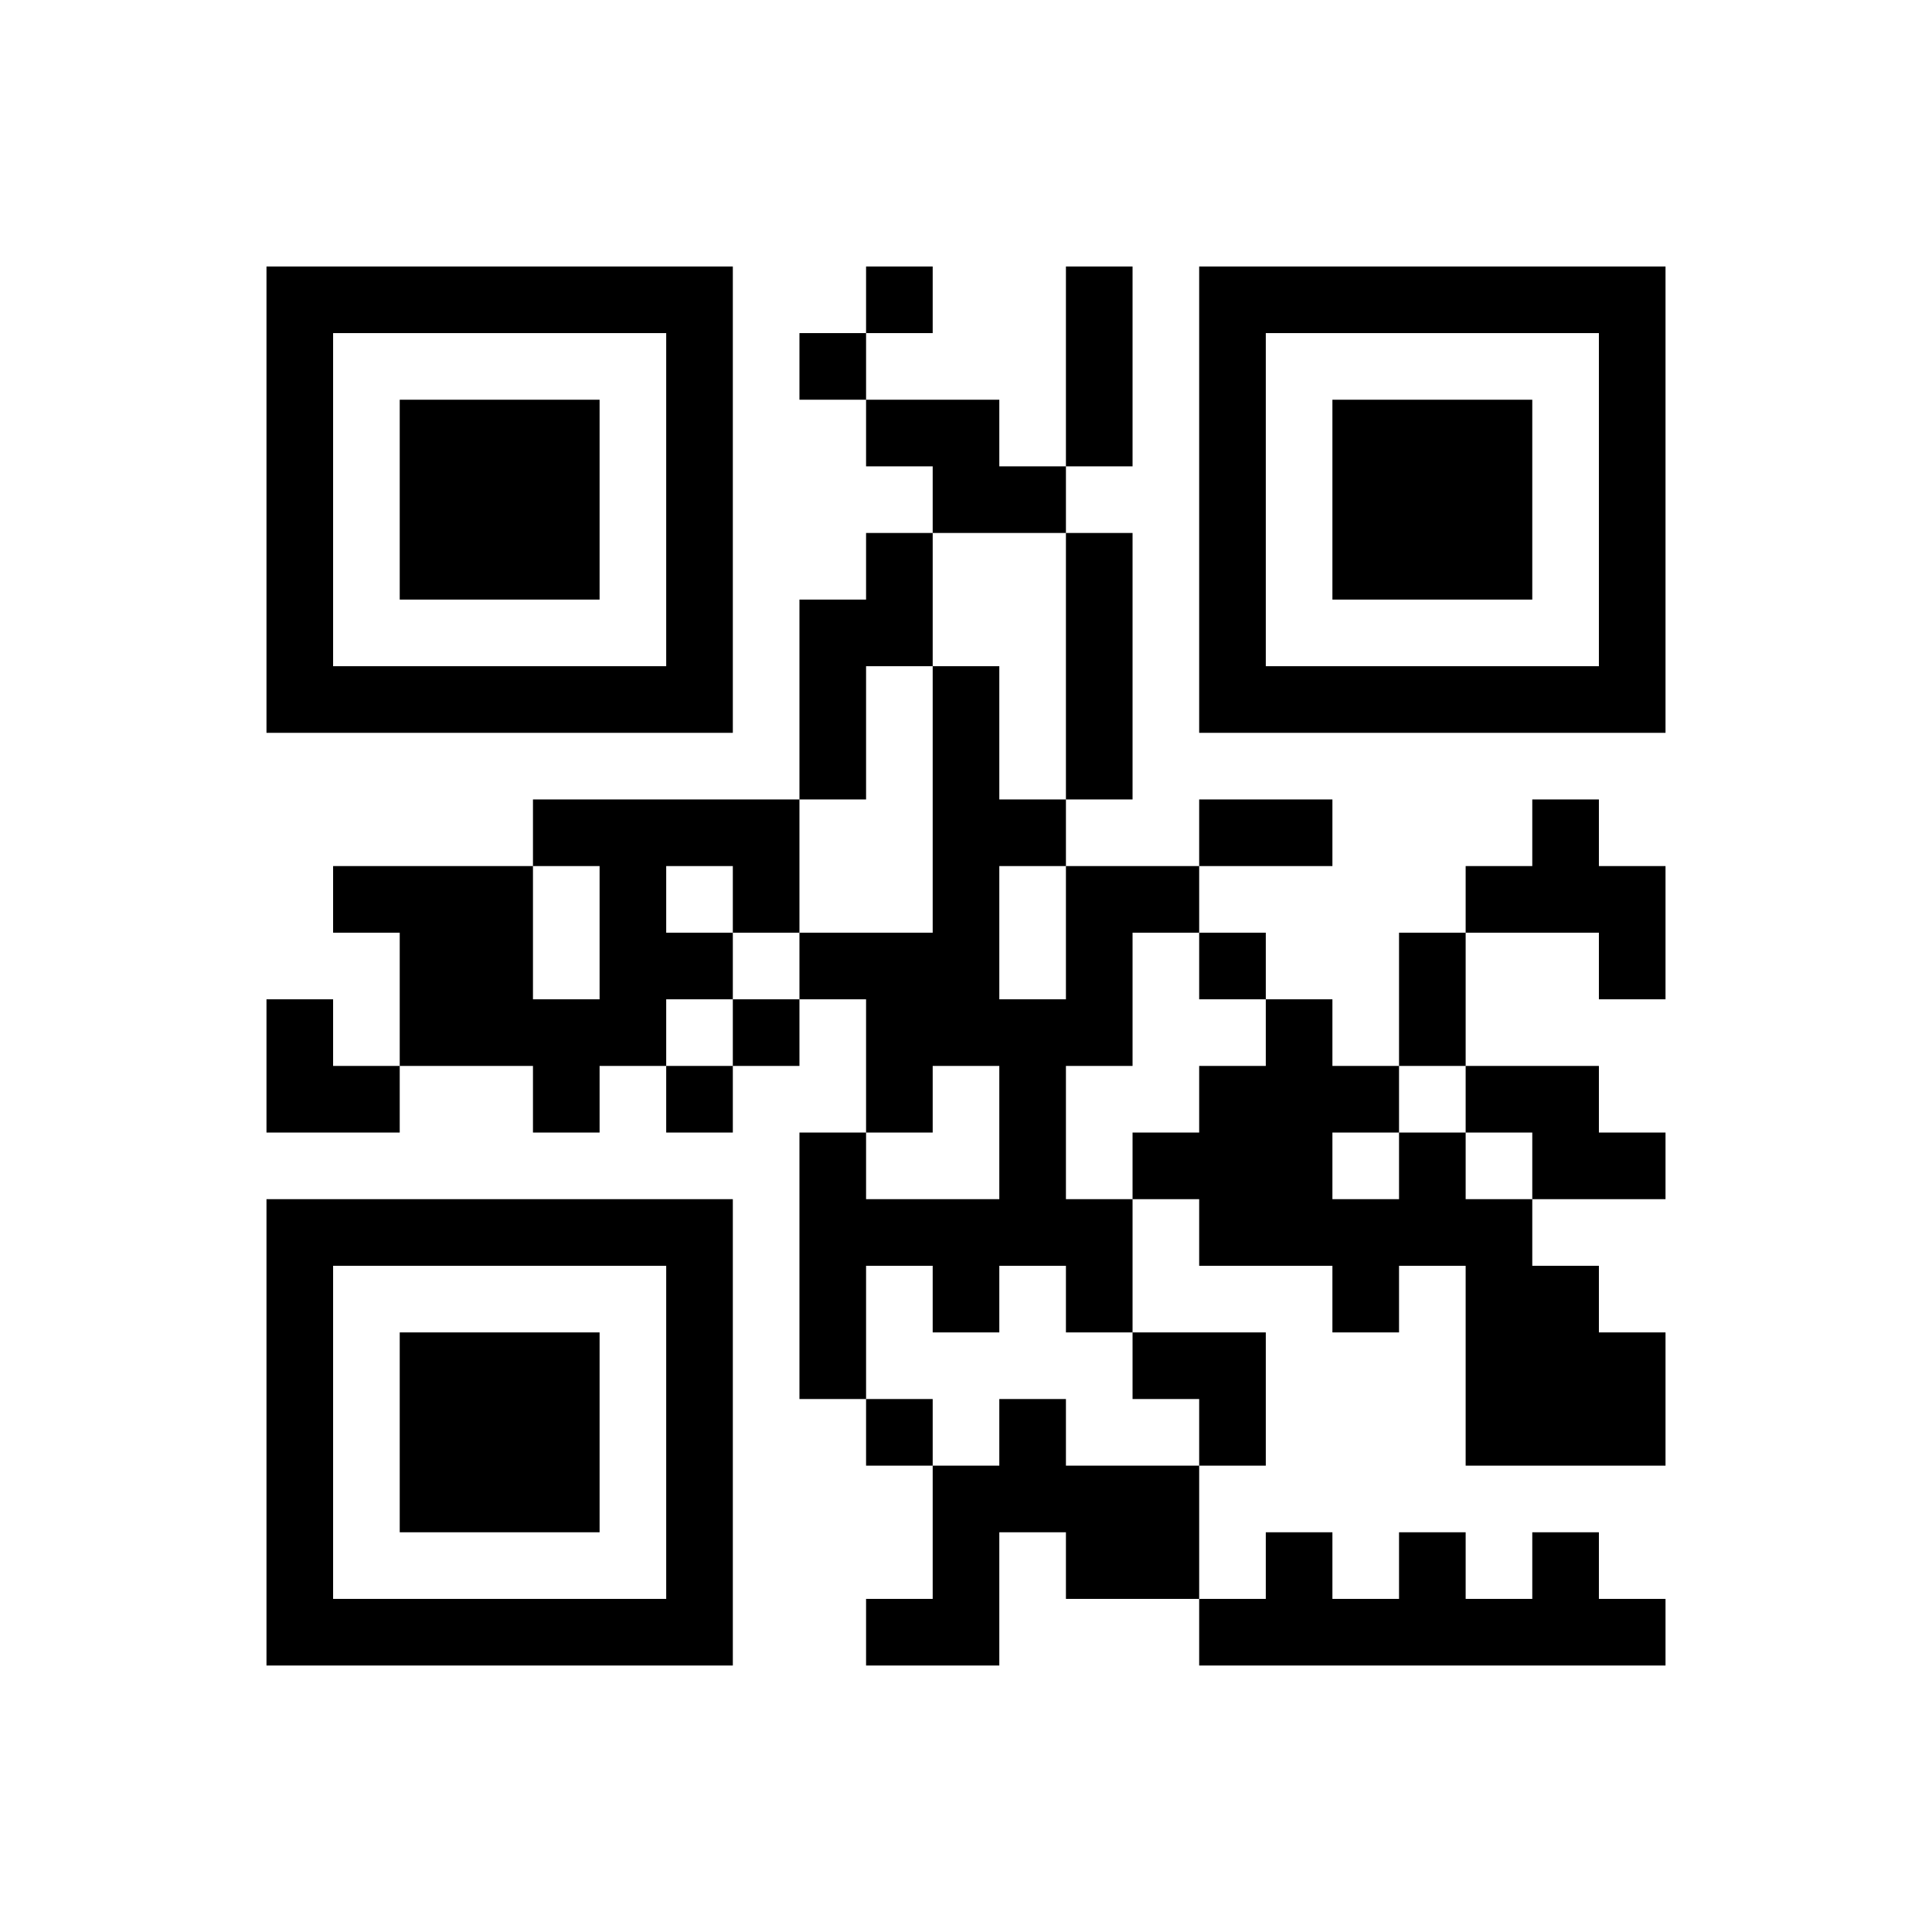 ﻿<?xml version="1.0" encoding="UTF-8"?>
<!DOCTYPE svg PUBLIC "-//W3C//DTD SVG 1.1//EN" "http://www.w3.org/Graphics/SVG/1.1/DTD/svg11.dtd">
<svg xmlns="http://www.w3.org/2000/svg" version="1.1" viewBox="0 0 29 29" stroke="none">
	<rect width="100%" height="100%" fill="#ffffff"/>
	<path d="M4,4h7v1h-7z M13,4h1v1h-1z M16,4h1v3h-1z M18,4h7v1h-7z M4,5h1v6h-1z M10,5h1v6h-1z M12,5h1v1h-1z M18,5h1v6h-1z M24,5h1v6h-1z M6,6h3v3h-3z M13,6h2v1h-2z M20,6h3v3h-3z M14,7h2v1h-2z M13,8h1v2h-1z M16,8h1v4h-1z M12,9h1v3h-1z M5,10h5v1h-5z M14,10h1v6h-1z M19,10h5v1h-5z M8,12h4v1h-4z M15,12h1v1h-1z M18,12h2v1h-2z M23,12h1v2h-1z M5,13h3v1h-3z M9,13h1v3h-1z M11,13h1v1h-1z M16,13h1v3h-1z M17,13h1v1h-1z M22,13h1v1h-1z M24,13h1v2h-1z M6,14h2v2h-2z M10,14h1v1h-1z M12,14h2v1h-2z M18,14h1v1h-1z M21,14h1v2h-1z M4,15h1v2h-1z M8,15h1v2h-1z M11,15h1v1h-1z M13,15h1v2h-1z M15,15h1v4h-1z M19,15h1v4h-1z M5,16h1v1h-1z M10,16h1v1h-1z M18,16h1v3h-1z M20,16h1v1h-1z M22,16h2v1h-2z M12,17h1v4h-1z M17,17h1v1h-1z M21,17h1v2h-1z M23,17h2v1h-2z M4,18h7v1h-7z M13,18h2v1h-2z M16,18h1v2h-1z M20,18h1v2h-1z M22,18h1v4h-1z M4,19h1v6h-1z M10,19h1v6h-1z M14,19h1v1h-1z M23,19h1v3h-1z M6,20h3v3h-3z M17,20h2v1h-2z M24,20h1v2h-1z M13,21h1v1h-1z M15,21h1v2h-1z M18,21h1v1h-1z M14,22h1v3h-1z M16,22h2v2h-2z M19,23h1v2h-1z M21,23h1v2h-1z M23,23h1v2h-1z M5,24h5v1h-5z M13,24h1v1h-1z M18,24h1v1h-1z M20,24h1v1h-1z M22,24h1v1h-1z M24,24h1v1h-1z" fill="#000000"/>
</svg>
